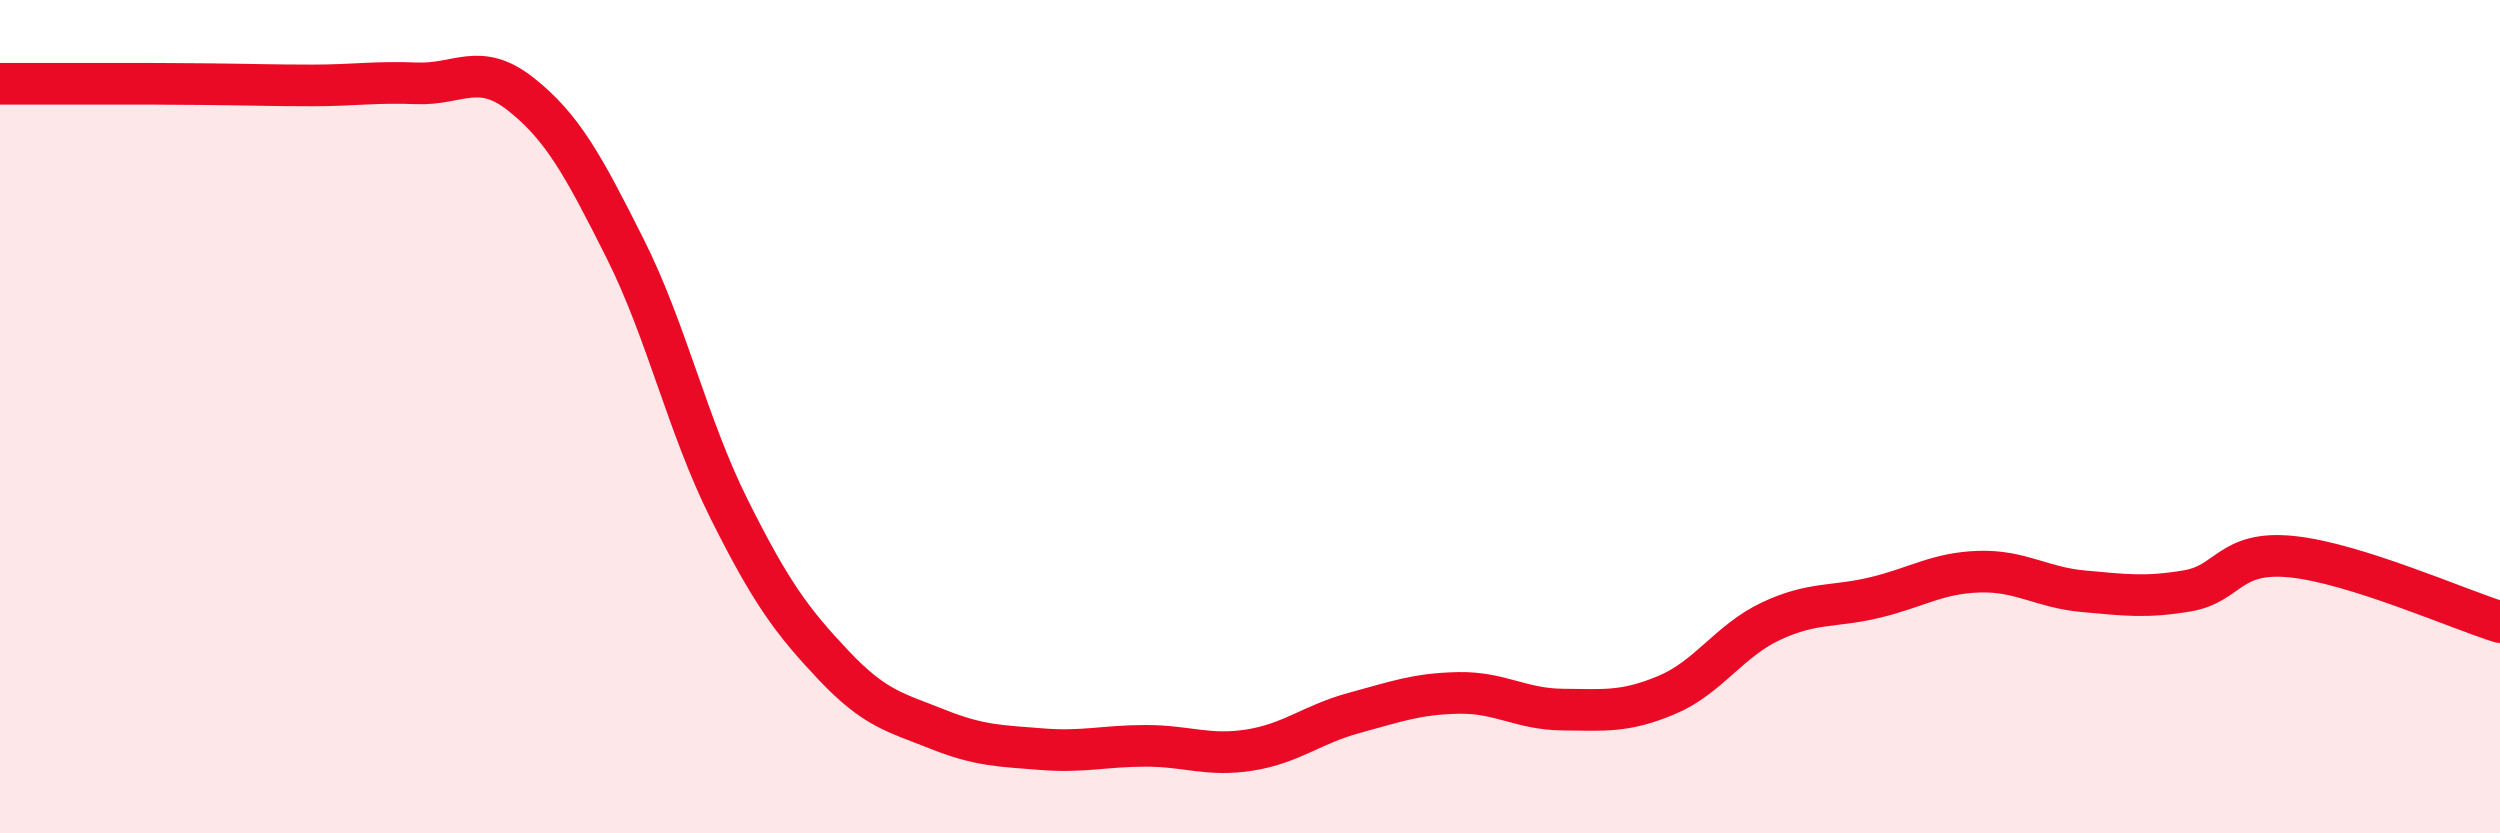 
    <svg width="60" height="20" viewBox="0 0 60 20" xmlns="http://www.w3.org/2000/svg">
      <path
        d="M 0,2.01 C 0.5,2.01 1.5,2.01 2.5,2.01 C 3.5,2.01 4,2.01 5,2.02 C 6,2.03 6.5,2.05 7.5,2.05 C 8.5,2.05 9,1.96 10,2 C 11,2.04 11.5,1.47 12.5,2.26 C 13.5,3.05 14,3.97 15,5.96 C 16,7.95 16.5,10.22 17.5,12.22 C 18.5,14.22 19,14.9 20,15.96 C 21,17.02 21.5,17.1 22.5,17.5 C 23.5,17.9 24,17.9 25,17.98 C 26,18.06 26.5,17.9 27.5,17.9 C 28.5,17.9 29,18.16 30,18 C 31,17.84 31.5,17.38 32.5,17.11 C 33.5,16.84 34,16.65 35,16.63 C 36,16.61 36.5,17.02 37.5,17.03 C 38.5,17.04 39,17.1 40,16.68 C 41,16.26 41.5,15.38 42.5,14.91 C 43.5,14.44 44,14.58 45,14.34 C 46,14.1 46.5,13.75 47.5,13.72 C 48.5,13.69 49,14.1 50,14.19 C 51,14.28 51.5,14.35 52.5,14.18 C 53.5,14.01 53.5,13.21 55,13.36 C 56.5,13.51 59,14.62 60,14.93L60 20L0 20Z"
        fill="#EB0A25"
        opacity="0.1"
        stroke-linecap="round"
        stroke-linejoin="round"
      />
      <path
        d="M 0,2.01 C 0.5,2.01 1.5,2.01 2.5,2.01 C 3.5,2.01 4,2.01 5,2.02 C 6,2.03 6.5,2.05 7.5,2.05 C 8.5,2.05 9,1.96 10,2 C 11,2.04 11.5,1.47 12.5,2.26 C 13.5,3.05 14,3.97 15,5.96 C 16,7.95 16.5,10.22 17.5,12.22 C 18.5,14.22 19,14.9 20,15.96 C 21,17.02 21.5,17.1 22.5,17.5 C 23.5,17.9 24,17.9 25,17.98 C 26,18.06 26.5,17.9 27.5,17.9 C 28.5,17.9 29,18.16 30,18 C 31,17.84 31.5,17.38 32.5,17.11 C 33.5,16.84 34,16.65 35,16.63 C 36,16.61 36.5,17.02 37.5,17.03 C 38.5,17.04 39,17.1 40,16.68 C 41,16.26 41.5,15.38 42.5,14.91 C 43.5,14.44 44,14.58 45,14.34 C 46,14.1 46.5,13.75 47.5,13.72 C 48.5,13.69 49,14.1 50,14.19 C 51,14.28 51.5,14.35 52.5,14.18 C 53.5,14.01 53.5,13.21 55,13.36 C 56.5,13.51 59,14.62 60,14.93"
        stroke="#EB0A25"
        stroke-width="1"
        fill="none"
        stroke-linecap="round"
        stroke-linejoin="round"
      />
    </svg>
  